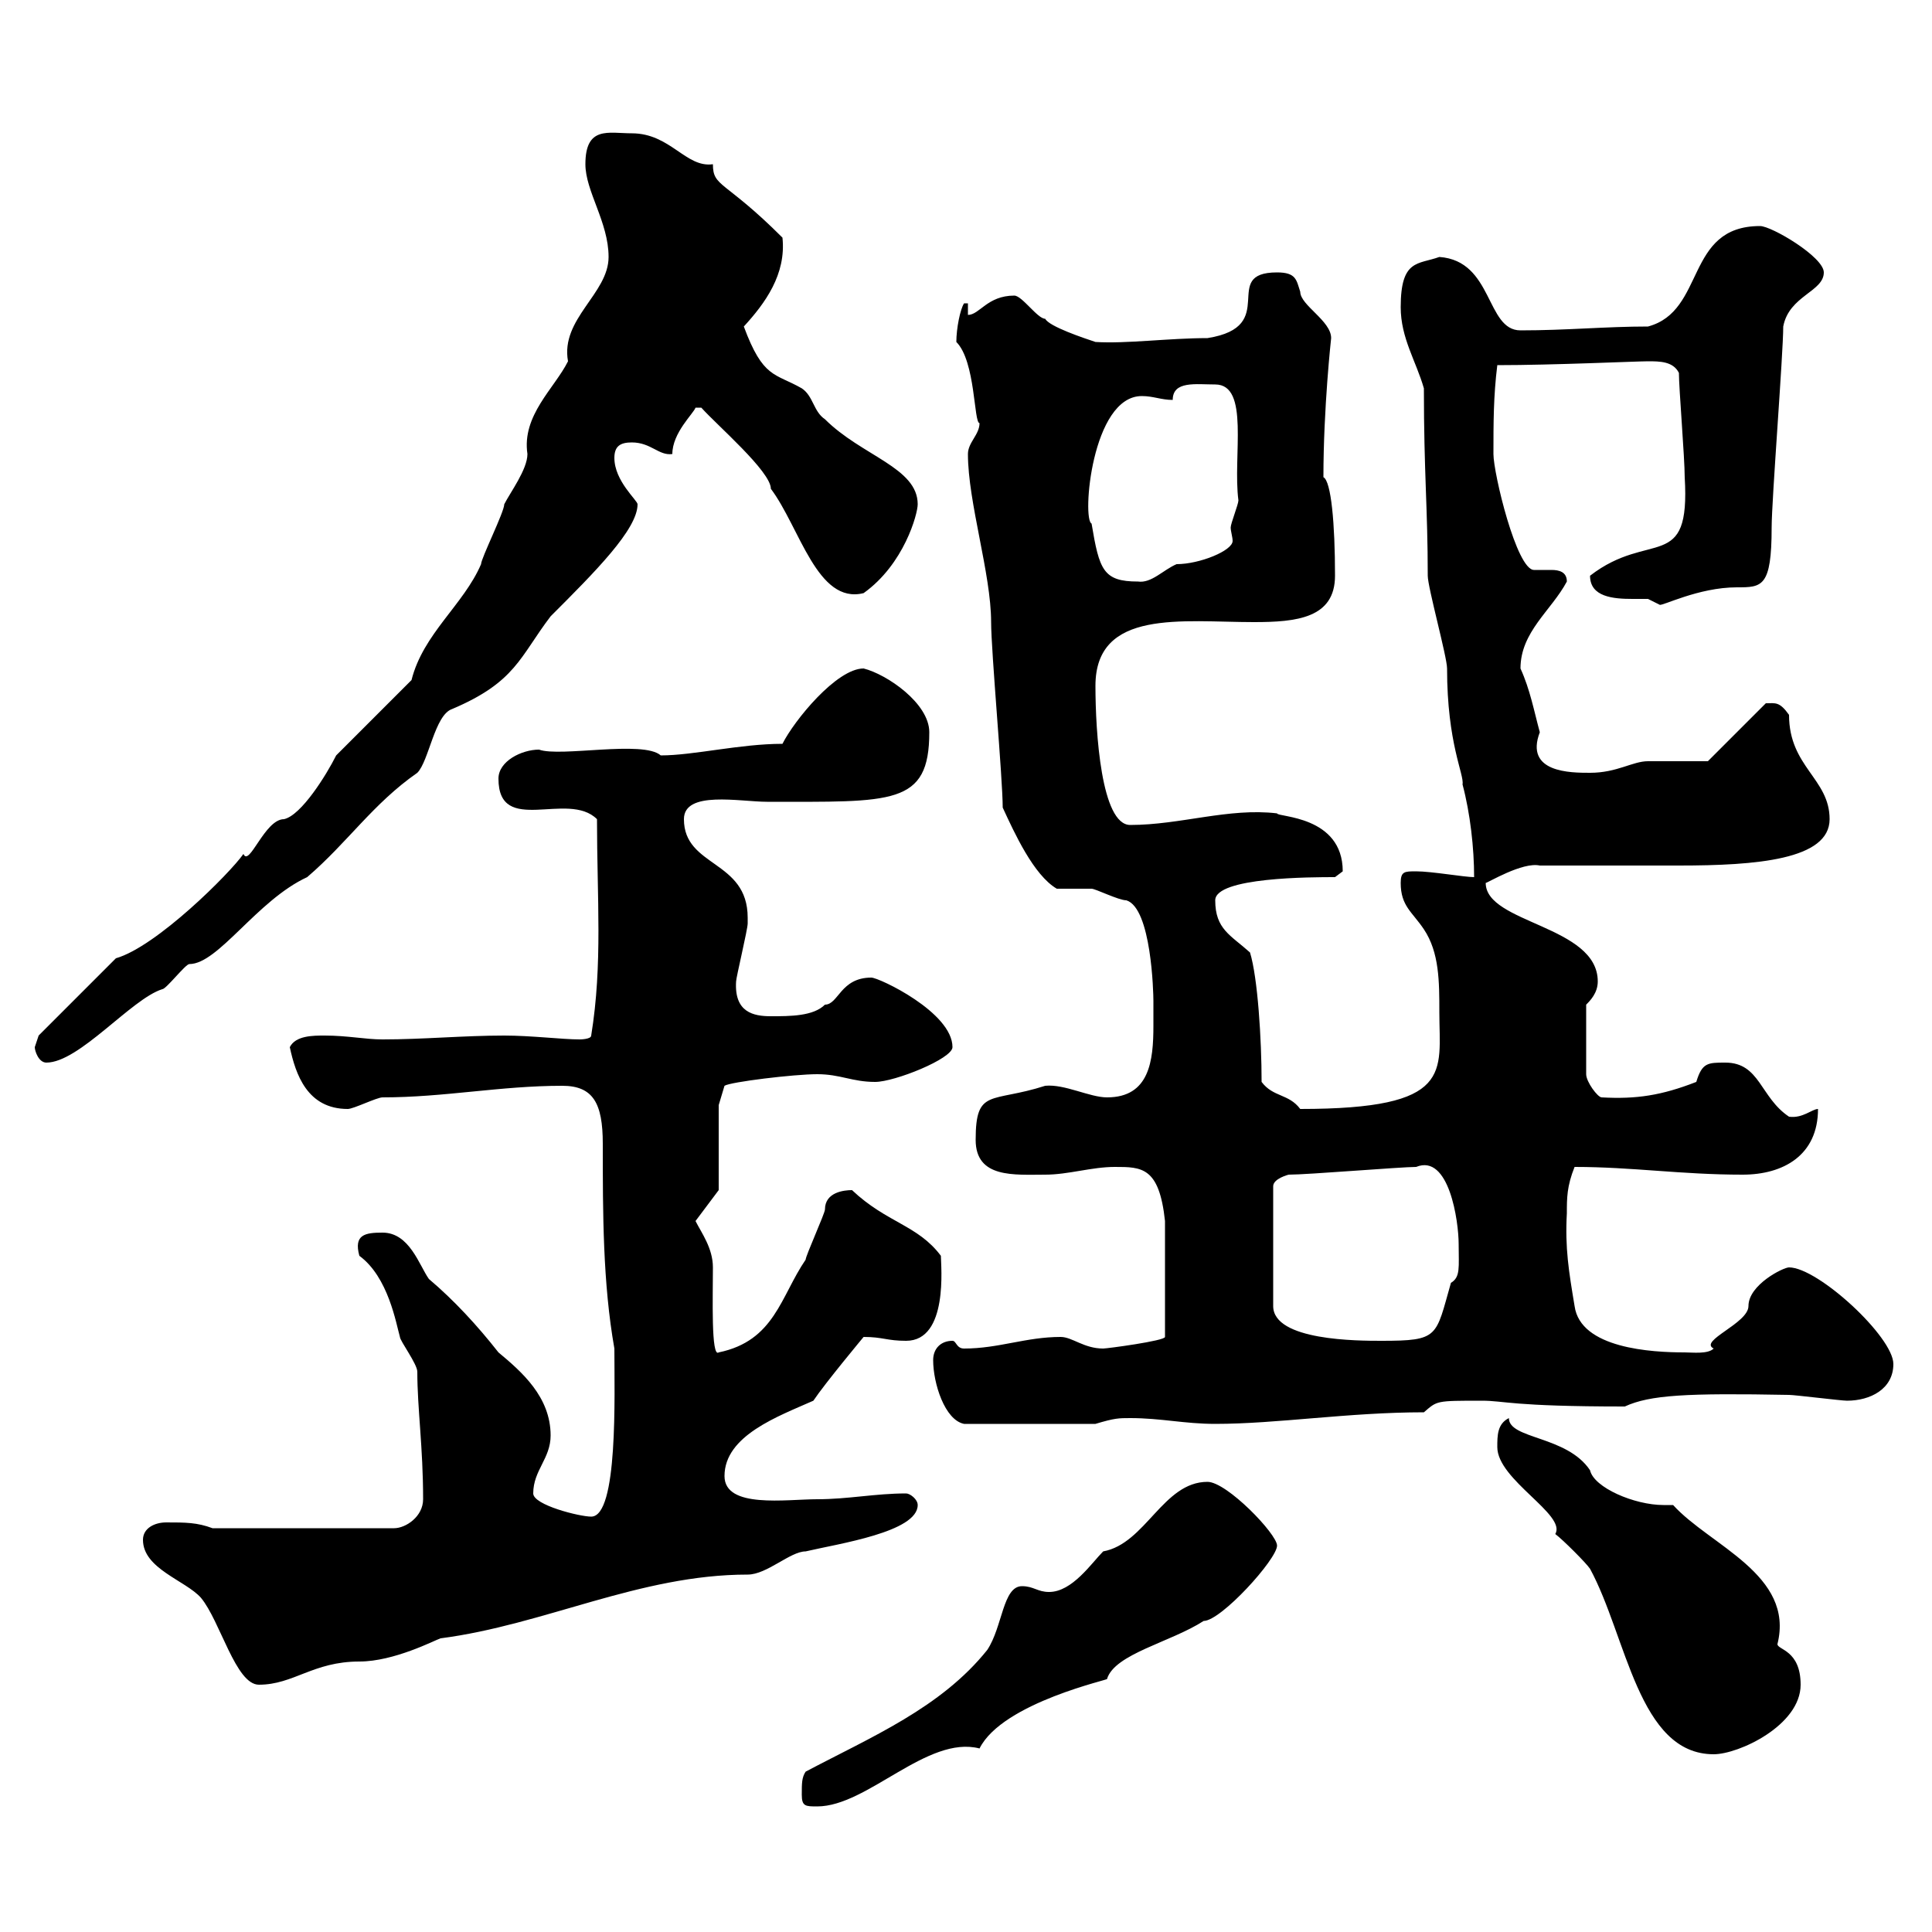 <svg xmlns="http://www.w3.org/2000/svg" xmlns:xlink="http://www.w3.org/1999/xlink" width="300" height="300"><path d="M124.50 278.70C124.50 280.50 125.10 280.50 126.90 280.50C134.70 280.50 144 269.40 152.10 271.50C155.70 264.30 172.80 260.70 171.90 260.70C173.10 256.80 181.80 255 186.90 251.70C189.60 251.70 198.30 242.10 198.30 240C198.30 238.20 190.50 230.10 187.50 230.10C180.60 230.10 177.90 239.70 171.30 240.90C169.50 242.70 166.50 247.20 162.90 247.20C161.10 247.20 160.50 246.30 158.70 246.30C155.70 246.30 155.70 252.60 153.30 256.20C146.10 265.20 135.30 269.70 125.10 275.10C124.50 276 124.50 276.90 124.50 278.70ZM232.50 224.70C232.50 229.80 243.30 235.20 241.50 238.20C242.70 239.10 246.30 242.70 246.90 243.60C252.60 254.10 254.40 272.40 266.10 272.40C270 272.40 279.60 267.90 279.60 261.60C279.60 256.20 276 256.20 276 255.30C278.70 244.50 265.50 240 259.80 233.70C259.50 233.70 258.90 233.70 258.30 233.70C253.80 233.70 247.50 231 246.90 228.30C243.30 222.90 234.30 223.50 234.30 220.20C232.50 221.10 232.50 222.90 232.50 224.70ZM22.20 239.10C22.20 243.60 28.80 245.40 31.20 248.10C34.20 251.70 36.60 261.60 40.20 261.60C45.60 261.60 48.60 258 55.80 258C61.20 258 67.50 254.70 68.40 254.40C84.60 252.30 99.30 244.50 116.10 244.50C119.10 244.50 122.70 240.90 125.10 240.90C130.20 239.70 142.50 237.90 142.50 233.70C142.50 232.80 141.30 231.90 140.70 231.90C135.90 231.90 131.70 232.80 126.90 232.80C122.10 232.80 112.50 234.30 112.50 229.20C112.50 222.90 120.90 219.90 126.30 217.50C128.10 214.80 134.10 207.60 134.10 207.60C137.10 207.60 137.70 208.20 140.70 208.20C147.30 208.20 146.10 196.50 146.10 195C142.50 190.20 137.70 189.90 132.30 184.80C131.10 184.80 128.10 185.10 128.10 187.80C128.10 188.40 125.10 195 125.10 195.60C121.20 201.30 120.30 208.20 111.60 210C110.40 210.90 110.70 201.30 110.70 196.80C110.70 193.80 108.90 191.40 108 189.60L111.60 184.80L111.60 171.60L112.50 168.60C113.40 168 123.30 166.80 126.90 166.80C130.50 166.80 132.30 168 135.90 168C138.90 168 147.90 164.40 147.90 162.60C147.90 157.20 136.50 151.80 135.30 151.80C130.50 151.80 130.20 156 128.10 156C126.30 157.80 122.70 157.80 119.70 157.80C117 157.80 114 157.20 114.30 152.40C114.30 151.80 116.10 144.30 116.10 143.40C116.10 143.40 116.10 143.40 116.10 142.50C116.10 133.50 106.20 134.70 106.20 127.20C106.20 122.70 114.90 124.50 119.10 124.50C138.60 124.50 144.30 125.10 144.30 113.70C144.30 109.20 137.70 104.70 134.10 103.80C129.90 103.80 123.30 111.90 121.50 115.50C114.90 115.50 107.70 117.30 102.60 117.30C99.90 114.90 87 117.60 83.70 116.40C81 116.40 77.40 118.20 77.40 120.90C77.40 129.90 88.20 122.70 92.70 127.20C92.70 139.50 93.60 149.70 91.80 160.80C91.80 161.40 90 161.40 90 161.40C87.30 161.40 82.50 160.80 78.30 160.80C72 160.80 65.70 161.40 59.40 161.40C56.70 161.40 54 160.80 50.40 160.80C48.60 160.80 45.90 160.80 45 162.60C45.90 166.80 47.70 172.20 54 172.20C54.90 172.20 58.50 170.40 59.40 170.40C69 170.40 77.70 168.60 87.30 168.60C92.10 168.60 93.60 171.30 93.60 177.60C93.60 188.40 93.60 199.20 95.40 209.40C95.40 216.60 96 235.50 91.80 235.50C90 235.50 82.80 233.70 82.80 231.90C82.80 228.30 85.50 226.50 85.50 222.90C85.50 216.90 81 213 77.40 210C74.10 205.80 70.50 201.90 66.60 198.60C65.10 196.50 63.60 191.40 59.40 191.40C56.70 191.40 54.90 191.70 55.80 195C60.30 198.30 61.50 205.50 62.10 207.60C62.10 208.20 64.80 211.80 64.80 213C64.80 218.70 65.70 224.70 65.70 232.80C65.70 235.50 63 237.30 61.20 237.30L33 237.30C30.60 236.40 28.80 236.40 25.80 236.40C24 236.40 22.20 237.30 22.20 239.10ZM144.90 211.20C144.90 214.80 146.70 220.50 149.70 221.10L170.10 221.10C173.10 220.20 173.70 220.20 175.50 220.20C180.30 220.20 183.90 221.10 188.70 221.10C198.30 221.10 209.40 219.30 221.10 219.30C223.20 217.50 222.90 217.50 230.10 217.50C233.70 217.50 234.60 218.40 252.30 218.40C256.20 216.60 261.90 216.30 277.80 216.60C278.70 216.60 285.90 217.50 286.80 217.50C290.40 217.50 294 215.70 294 211.80C294 207.60 282.30 196.80 277.80 196.80C276.90 196.80 271.50 199.50 271.50 202.80C271.50 205.50 263.70 208.20 266.10 209.40C265.20 210.30 262.80 210 261.60 210C256.50 210 245.40 209.40 244.50 202.80C243.60 197.40 243 193.80 243.30 188.40C243.30 186 243.30 184.20 244.50 181.20C253.50 181.20 261 182.40 270.60 182.40C276.90 182.40 282.30 179.40 282.30 172.20C281.40 172.20 279.90 173.70 277.80 173.40C273.30 170.40 273.30 165 267.90 165C265.20 165 264.30 165 263.40 168C258 170.10 254.10 170.70 248.70 170.40C248.10 170.40 246.30 168 246.30 166.80L246.30 156C246.90 155.40 248.10 154.20 248.10 152.40C248.10 143.70 230.70 143.40 230.70 137.10C231 137.10 236.40 133.80 239.10 134.40C240.90 134.40 258.90 134.40 260.70 134.40C272.70 134.40 284.10 133.50 284.10 127.20C284.10 120.90 277.80 119.10 277.80 111C276.30 108.90 275.70 109.20 274.20 109.20L265.20 118.20C264.30 118.20 257.70 118.20 255.90 118.20C253.50 118.20 251.10 120 246.90 120C243.90 120 236.70 120 239.10 113.70C238.20 110.40 237.60 107.10 236.10 103.80C236.10 98.10 240.90 94.80 243.30 90.30C243.30 88.80 242.10 88.50 240.90 88.50C240 88.50 239.10 88.50 238.20 88.50C235.50 88.50 231.90 73.50 231.90 70.50C231.90 65.70 231.90 61.50 232.50 56.70C241.20 56.70 254.10 56.10 255.90 56.10C257.70 56.10 259.80 56.10 260.70 57.90C260.70 60.30 261.60 71.10 261.60 74.10C262.50 89.10 256.20 82.20 246.90 89.40C246.90 92.70 250.50 93 253.50 93C254.40 93 255.30 93 255.90 93C255.90 93 257.70 93.90 257.70 93.90C258 94.20 263.70 91.20 269.70 91.20C273.60 91.20 275.10 91.20 275.10 81.90C275.10 77.70 276.90 54.90 276.90 50.70C277.80 45.90 283.20 45.30 283.20 42.30C283.20 39.90 275.10 35.10 273.30 35.10C261.60 35.10 264.90 48.30 255.90 50.70C249.30 50.70 243.30 51.30 236.10 51.30C230.70 51.30 231.90 40.50 223.50 39.90C220.20 41.10 217.50 40.20 217.50 47.70C217.50 52.50 219.90 56.10 221.10 60.30C221.10 73.50 221.70 78.90 221.70 89.40C221.70 91.20 224.70 102 224.70 103.80C224.70 115.50 227.40 120.30 227.10 121.80C228.30 126.30 228.90 131.70 228.90 136.20C227.40 136.20 222.30 135.30 219.90 135.30C218.10 135.30 217.50 135.30 217.50 137.10C217.50 140.70 219.30 141.60 221.10 144.30C223.50 147.90 223.50 152.40 223.50 157.20C223.50 166.50 225.90 172.20 201.90 172.20C200.10 169.80 197.70 170.40 195.90 168C195.90 161.40 195.30 151.80 194.10 147.90C191.10 145.20 188.70 144.30 188.70 139.80C188.70 136.20 203.70 136.20 207.30 136.20C207.30 136.20 208.50 135.30 208.50 135.30C208.50 126.60 198.30 126.90 198.30 126.30C190.80 125.40 183.30 128.10 175.50 128.10C171 128.10 170.10 113.70 170.10 106.50C170.10 94.50 183.60 96.60 194.70 96.60C201.30 96.60 207.30 96 207.30 89.40C207.30 81.30 206.70 74.70 205.50 74.10C205.50 63.30 206.70 52.50 206.70 52.50C206.70 49.80 201.90 47.40 201.90 45.30C201.30 43.50 201.30 42.30 198.30 42.30C189.30 42.30 198.90 50.70 187.50 52.50C181.50 52.50 174.90 53.40 170.10 53.10C168.30 52.50 162.90 50.70 162.30 49.50C161.10 49.50 158.70 45.90 157.50 45.90C153.30 45.90 152.10 48.90 150.30 48.90L150.30 47.10L149.70 47.10C149.10 48 148.50 51 148.50 53.10C151.50 56.10 151.20 65.70 152.10 65.70C152.10 67.50 150.30 68.70 150.30 70.50C150.30 78 153.90 89.10 153.90 96.60C153.90 101.10 155.70 120.90 155.70 125.40C157.50 129.30 160.50 135.90 164.10 138C164.70 138 168.30 138 169.50 138C170.10 138 173.70 139.80 174.90 139.80C178.80 141 179.10 154.20 179.10 155.40C179.10 156.90 179.10 157.80 179.10 159.30C179.10 164.70 178.50 170.40 171.90 170.40C169.20 170.40 165.30 168.30 162.30 168.60C153.90 171.30 151.50 168.90 151.50 177C151.50 183 157.50 182.40 162.30 182.40C165.90 182.40 169.50 181.20 173.10 181.20C177.30 181.20 180 181.20 180.90 189.60L180.90 207.60C180.90 208.20 171.90 209.40 171.30 209.40C168.30 209.40 166.50 207.60 164.70 207.60C159.30 207.60 155.10 209.40 149.70 209.40C148.50 209.40 148.50 208.20 147.90 208.20C146.10 208.20 144.90 209.40 144.90 211.20ZM200.10 182.40C203.10 182.40 217.50 181.20 219.90 181.20C225 179.10 226.50 189.60 226.50 193.20C226.50 196.80 226.80 198.30 225.30 199.20C222.90 207.60 223.50 208.20 214.50 208.20C210.90 208.20 197.70 208.20 197.70 202.80L197.70 184.20C197.70 183 200.10 182.40 200.10 182.40ZM5.40 162.60C5.40 163.20 6 165 7.20 165C12.30 165 20.40 155.10 25.20 153.60C25.80 153.60 28.80 149.70 29.40 149.70C33.90 149.70 39.90 139.80 47.70 136.20C54 130.80 57.90 124.80 64.80 120C66.60 118.20 67.50 111 70.20 110.10C80.10 105.90 80.70 102 85.50 95.70C92.40 88.80 99 82.20 99 78.30C99 77.70 95.40 74.70 95.40 71.10C95.40 69.30 96.30 68.70 98.10 68.70C101.10 68.70 102.30 70.80 104.40 70.50C104.40 67.20 107.70 64.20 108 63.30L108.90 63.30C111.30 66 119.70 73.20 119.70 75.90C124.20 81.90 126.90 93.90 134.10 92.10C140.40 87.60 142.50 79.80 142.50 78.30C142.50 72.60 133.80 70.80 128.10 65.10C126.30 63.90 126.30 61.50 124.50 60.30C120.30 57.90 118.50 58.80 115.50 50.70C118.80 47.10 122.10 42.60 121.50 36.90C112.50 27.90 110.70 29.10 110.70 25.50C106.50 26.10 104.10 20.70 98.10 20.70C94.50 20.70 90.90 19.50 90.90 25.50C90.90 29.70 94.50 34.50 94.50 39.90C94.50 45.60 87 49.50 88.20 56.10C86.10 60.30 81 64.50 81.90 70.50C81.90 72.90 79.20 76.50 78.30 78.30C78.30 79.50 74.70 86.70 74.70 87.60C72 93.90 65.70 98.40 63.90 105.60C62.10 107.40 54 115.50 52.20 117.30C50.70 120.30 46.80 126.60 44.10 127.20C41.10 127.20 38.70 134.70 37.80 132.60C35.70 135.60 24.30 147 18 148.80L6 160.80C6 160.80 5.40 162.60 5.40 162.60ZM169.50 81.30C168 80.70 169.50 61.50 177.30 61.50C179.10 61.50 180.30 62.10 182.10 62.10C182.10 59.10 185.70 59.70 188.70 59.70C194.10 59.70 191.40 70.80 192.30 77.70C192.30 78.30 191.10 81.30 191.10 81.90C191.10 82.50 191.40 83.40 191.40 84C191.40 85.50 186.30 87.60 182.70 87.60C180.60 88.50 178.80 90.60 176.70 90.30C171.30 90.30 170.70 88.50 169.50 81.30Z"/></svg>